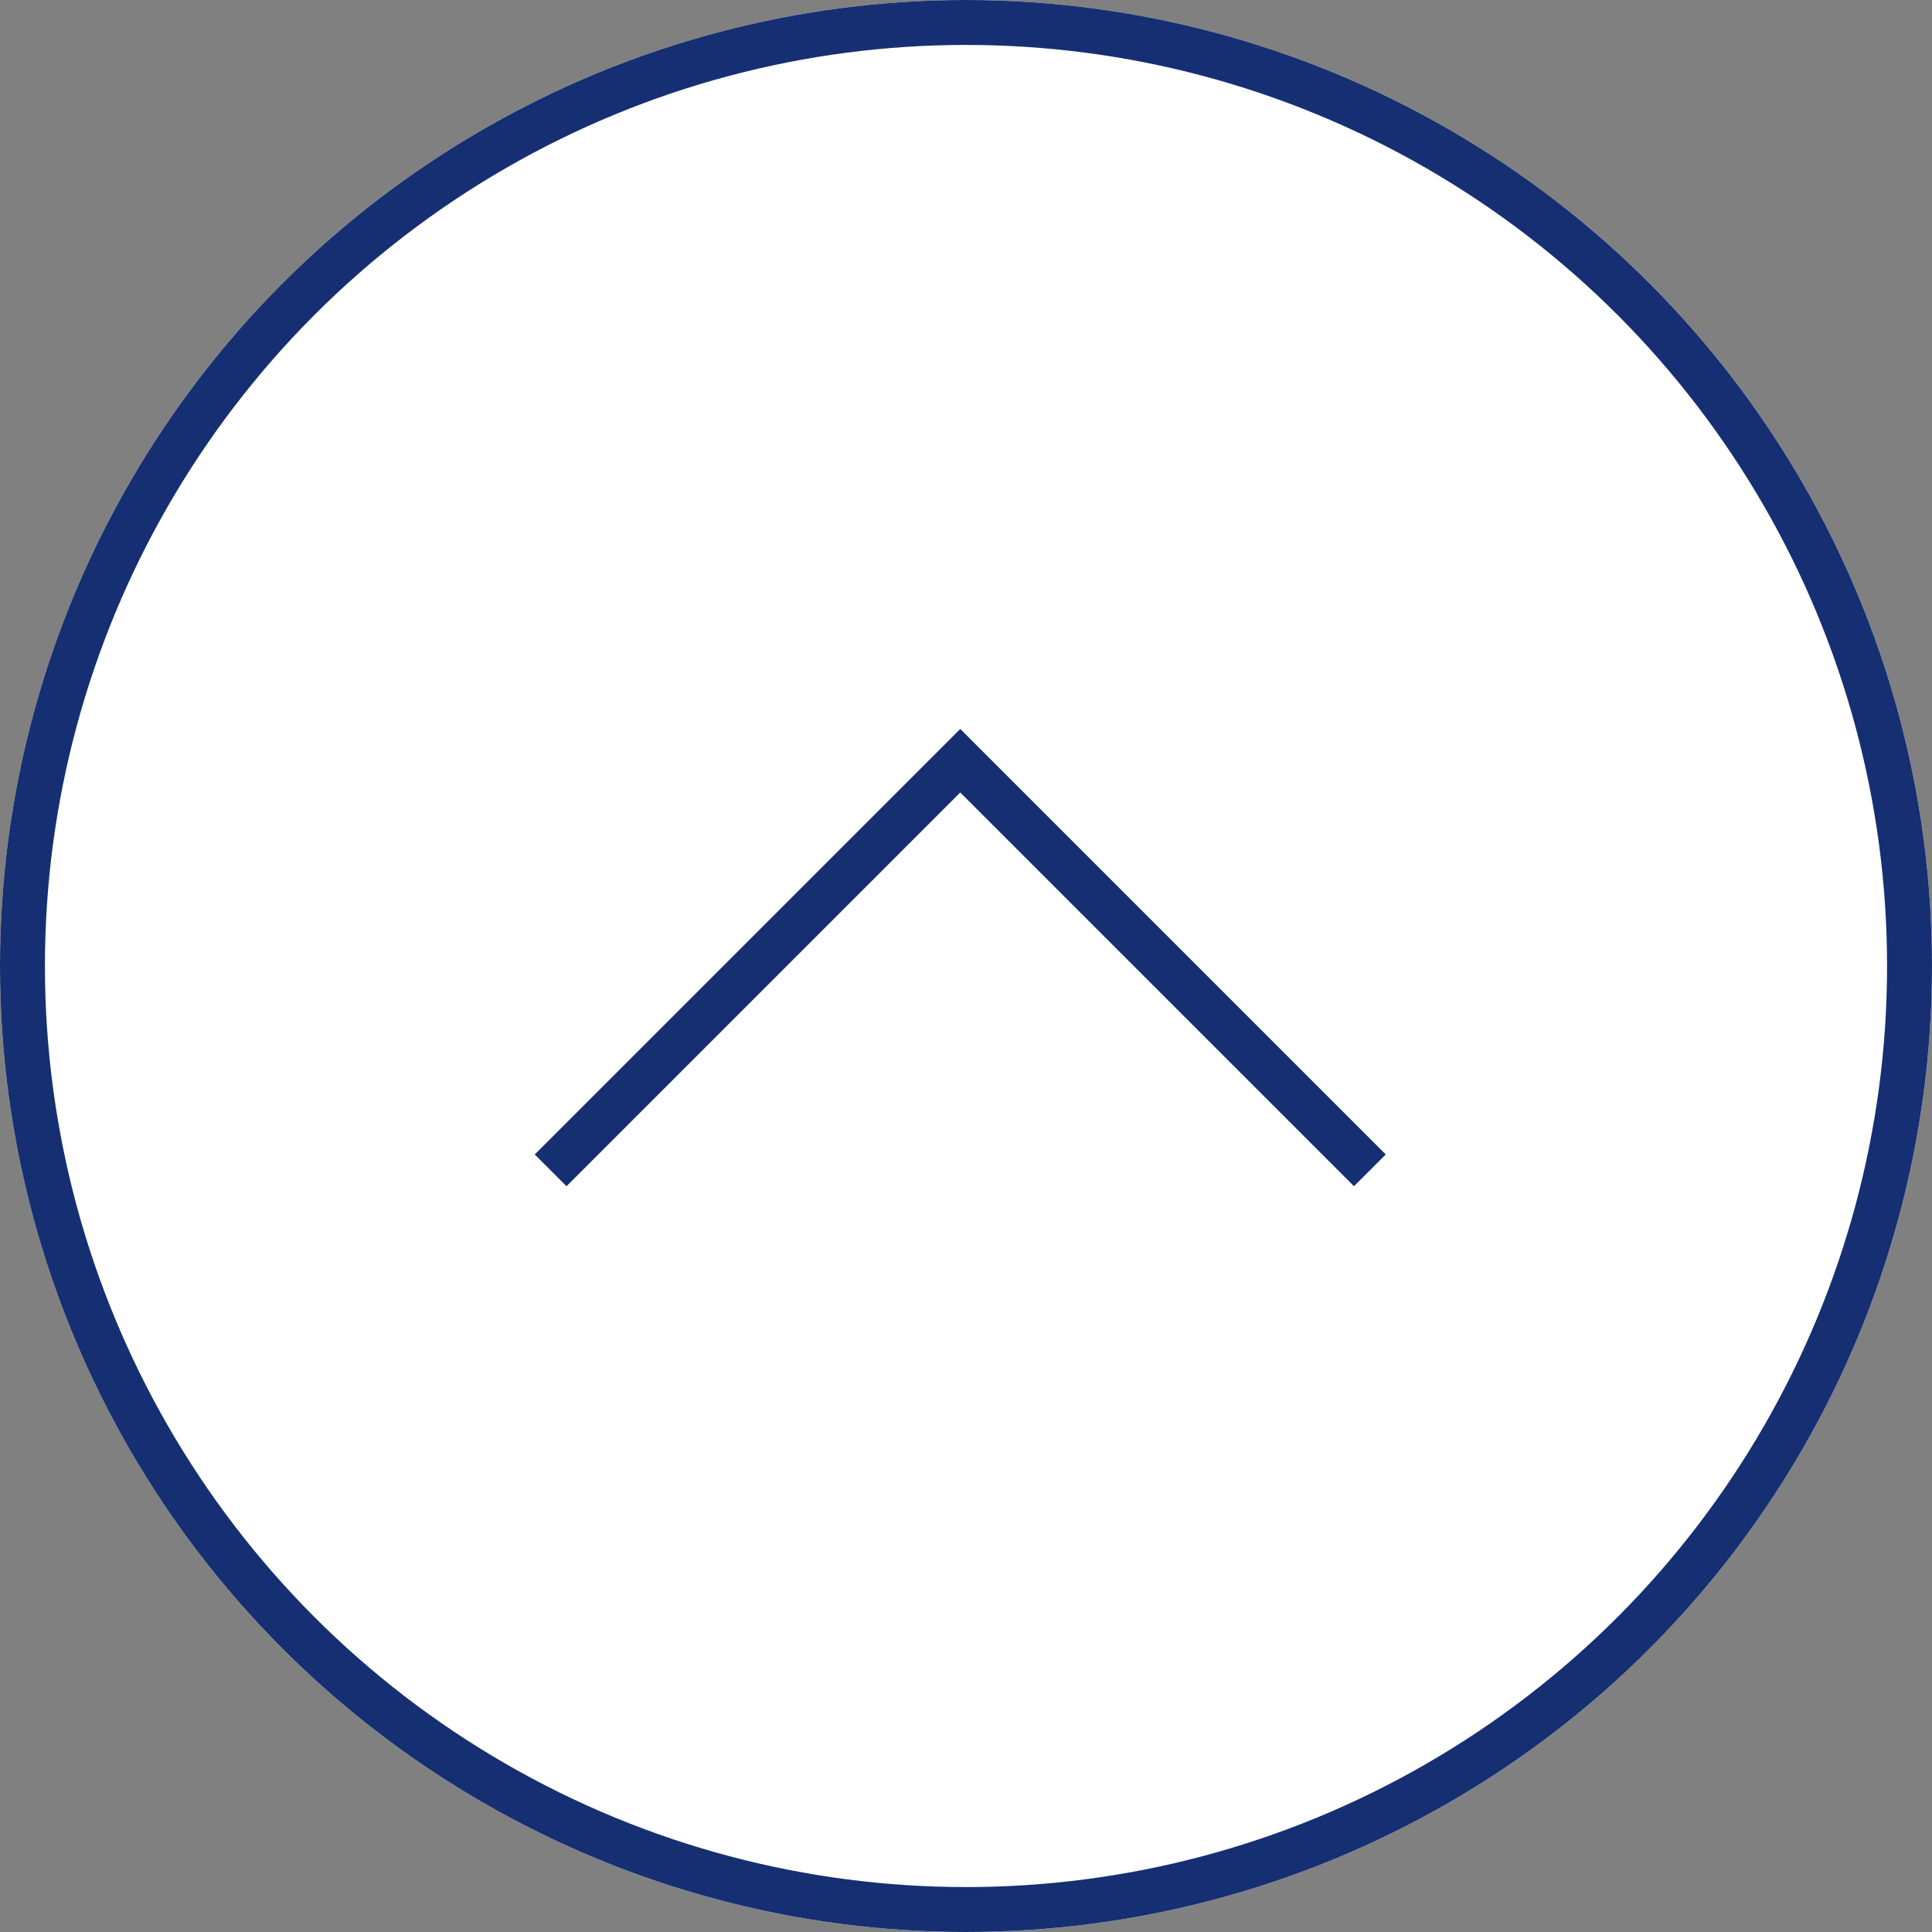 <svg xmlns="http://www.w3.org/2000/svg" width="43" height="43" viewBox="0 0 43 43">
  <rect x="0" y="0" width="43" height="43" fill="#808080" stroke="none"/>
  <g id="Group_48" data-name="Group 48" transform="translate(-1046 -2954.781)">
    <g id="Ellipse_18" data-name="Ellipse 18" transform="translate(1046 2954.781)" fill="#fff" stroke="#152f72" stroke-width="1">
      <circle cx="21.5" cy="21.5" r="21.5" stroke="none"/>
      <circle cx="21.5" cy="21.5" r="21" fill="none"/>
    </g>
    <path id="Path_15" data-name="Path 15" d="M1054.541,3000.35l9.117-9.117,9.117,9.117" transform="translate(3.714 -19.521)" fill="none" stroke="#152f72" stroke-width="1"/>
  </g>
</svg>
